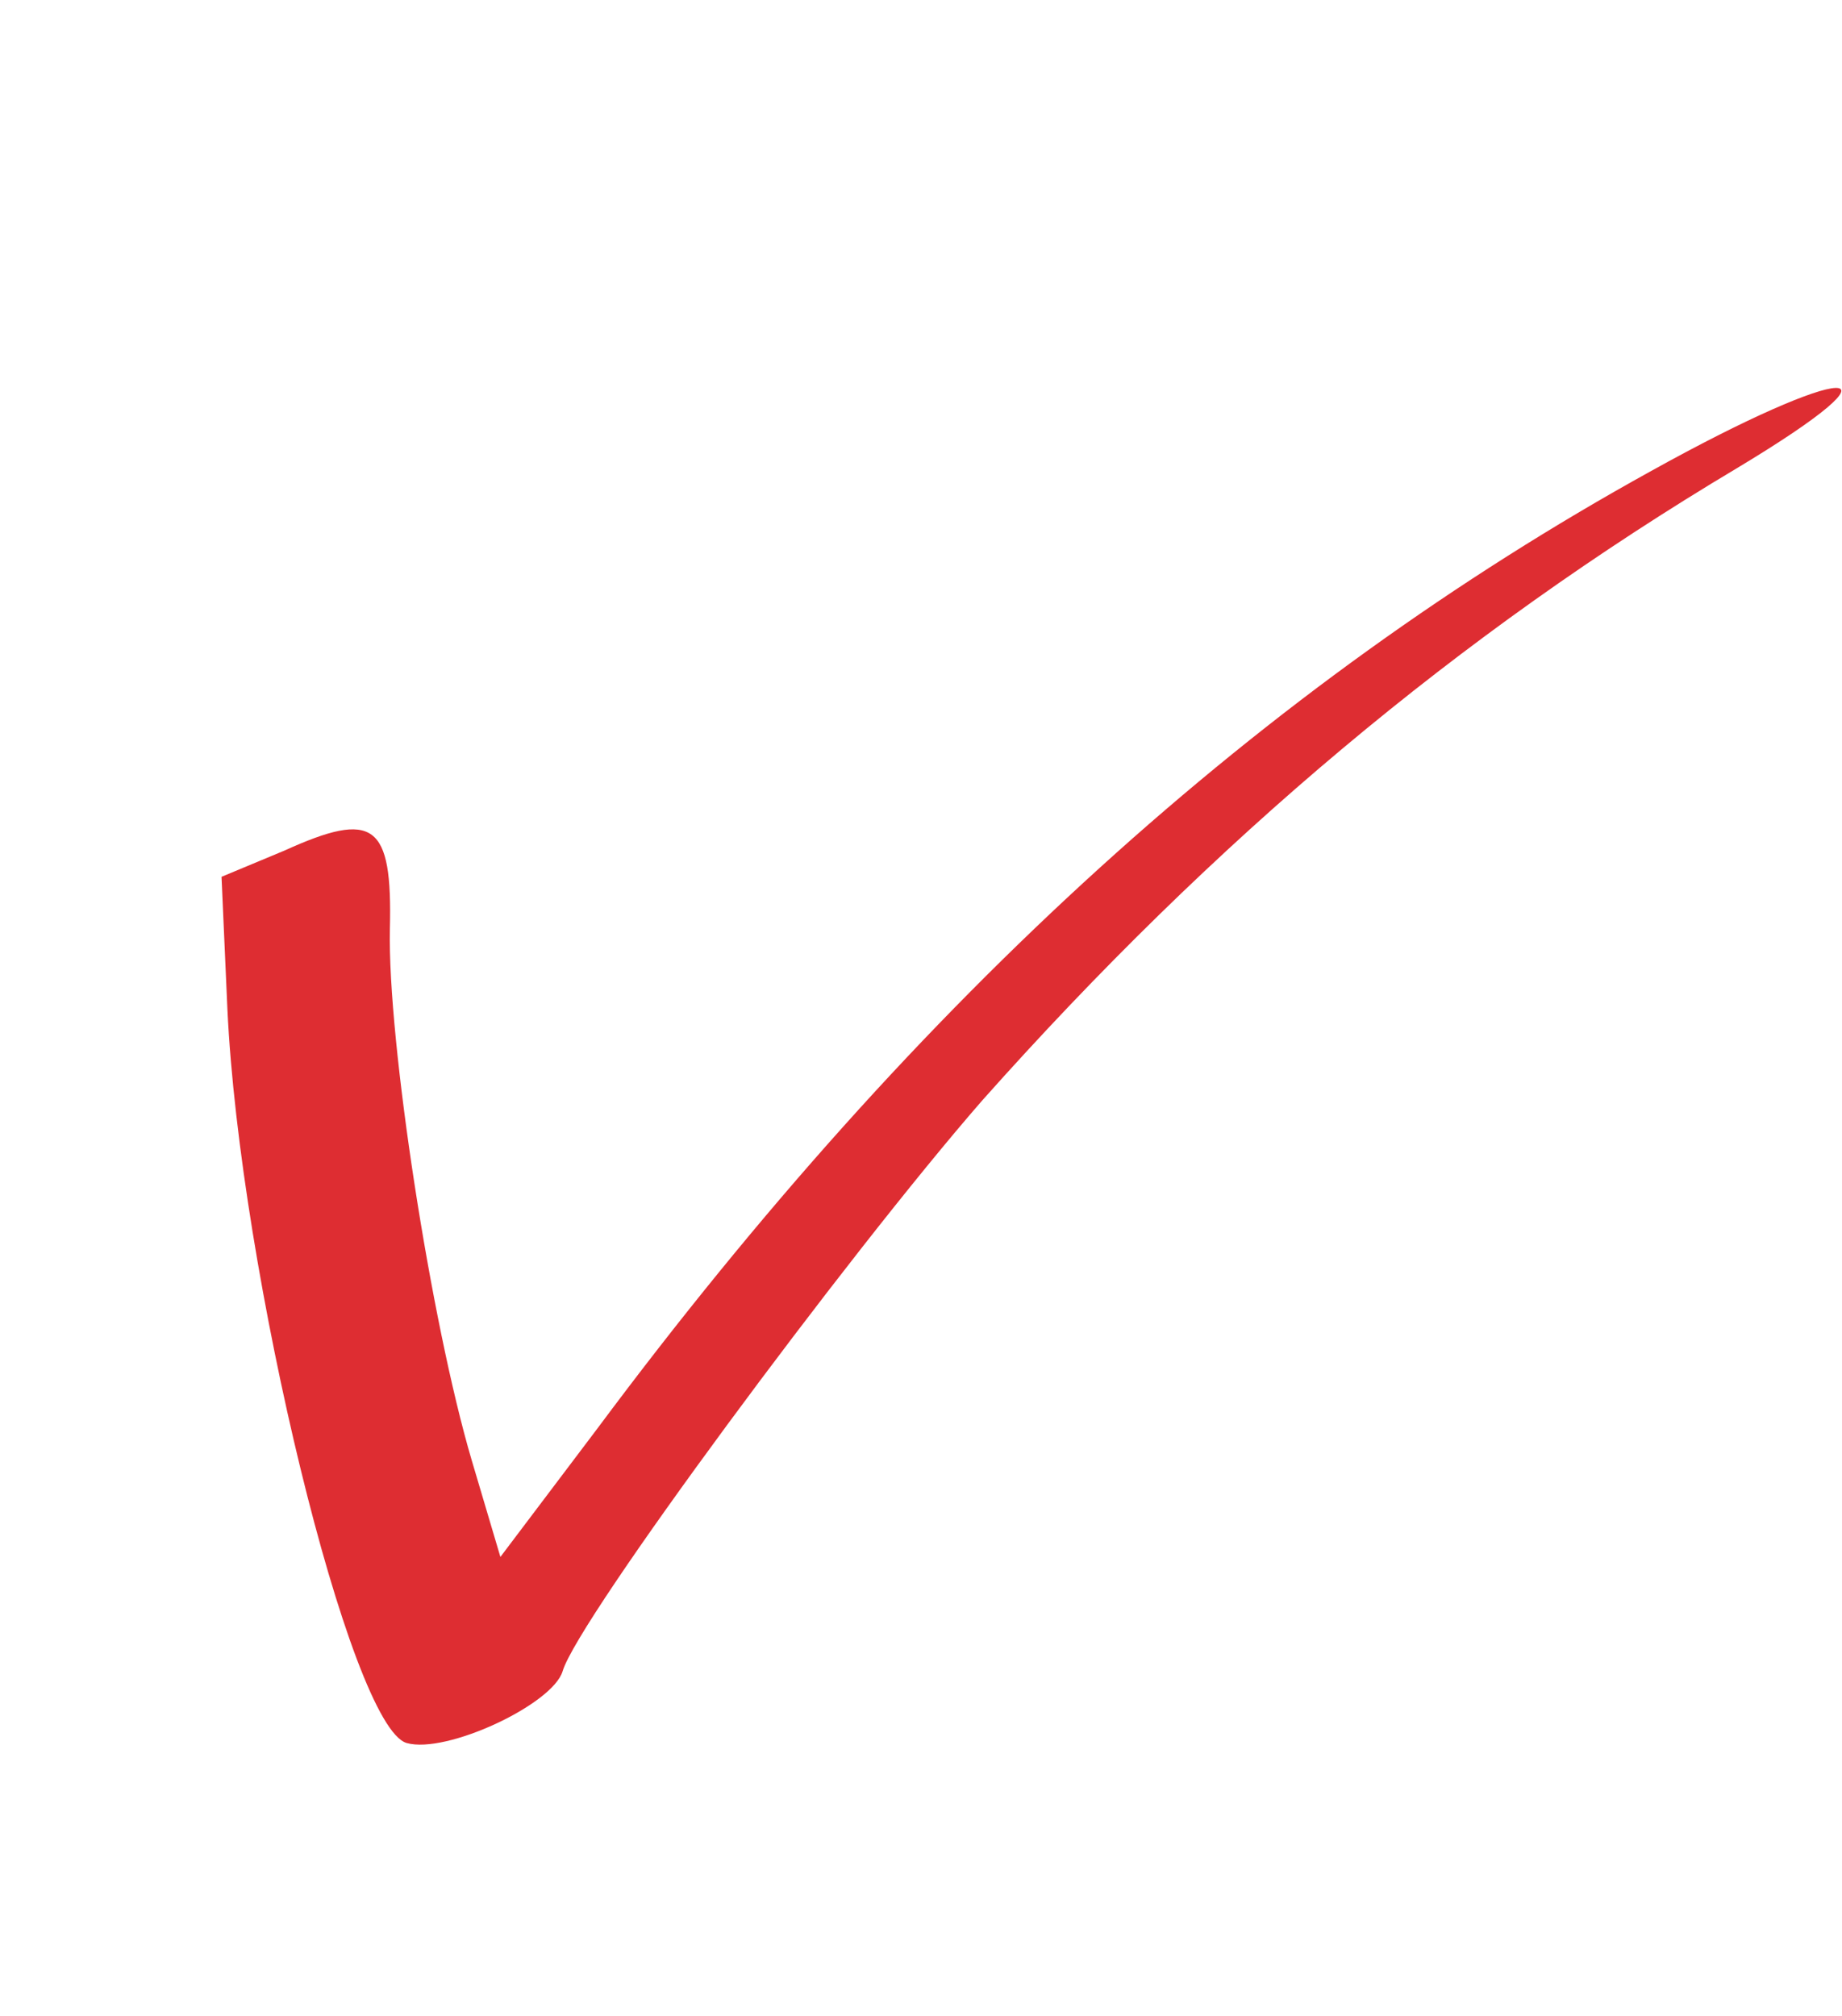 <?xml version="1.0" encoding="UTF-8"?> <svg xmlns="http://www.w3.org/2000/svg" width="53" height="58" viewBox="0 0 53 58" fill="none"> <path d="M47.471 13.572C36.379 19.704 26.451 28.653 17.197 41.089L14.398 44.795L13.574 42.018C12.399 38.042 11.149 29.943 11.218 26.727C11.294 23.686 10.761 23.303 8.183 24.473L6.374 25.227L6.543 29.031C6.896 36.585 10.076 49.685 11.701 50.149C12.838 50.474 15.905 49.039 16.189 48.081C16.629 46.589 24.356 36.143 28.266 31.657C34.948 24.148 41.98 18.242 49.967 13.476C55.181 10.344 53.166 10.404 47.471 13.572Z" fill="#DE2D32"></path> </svg> 